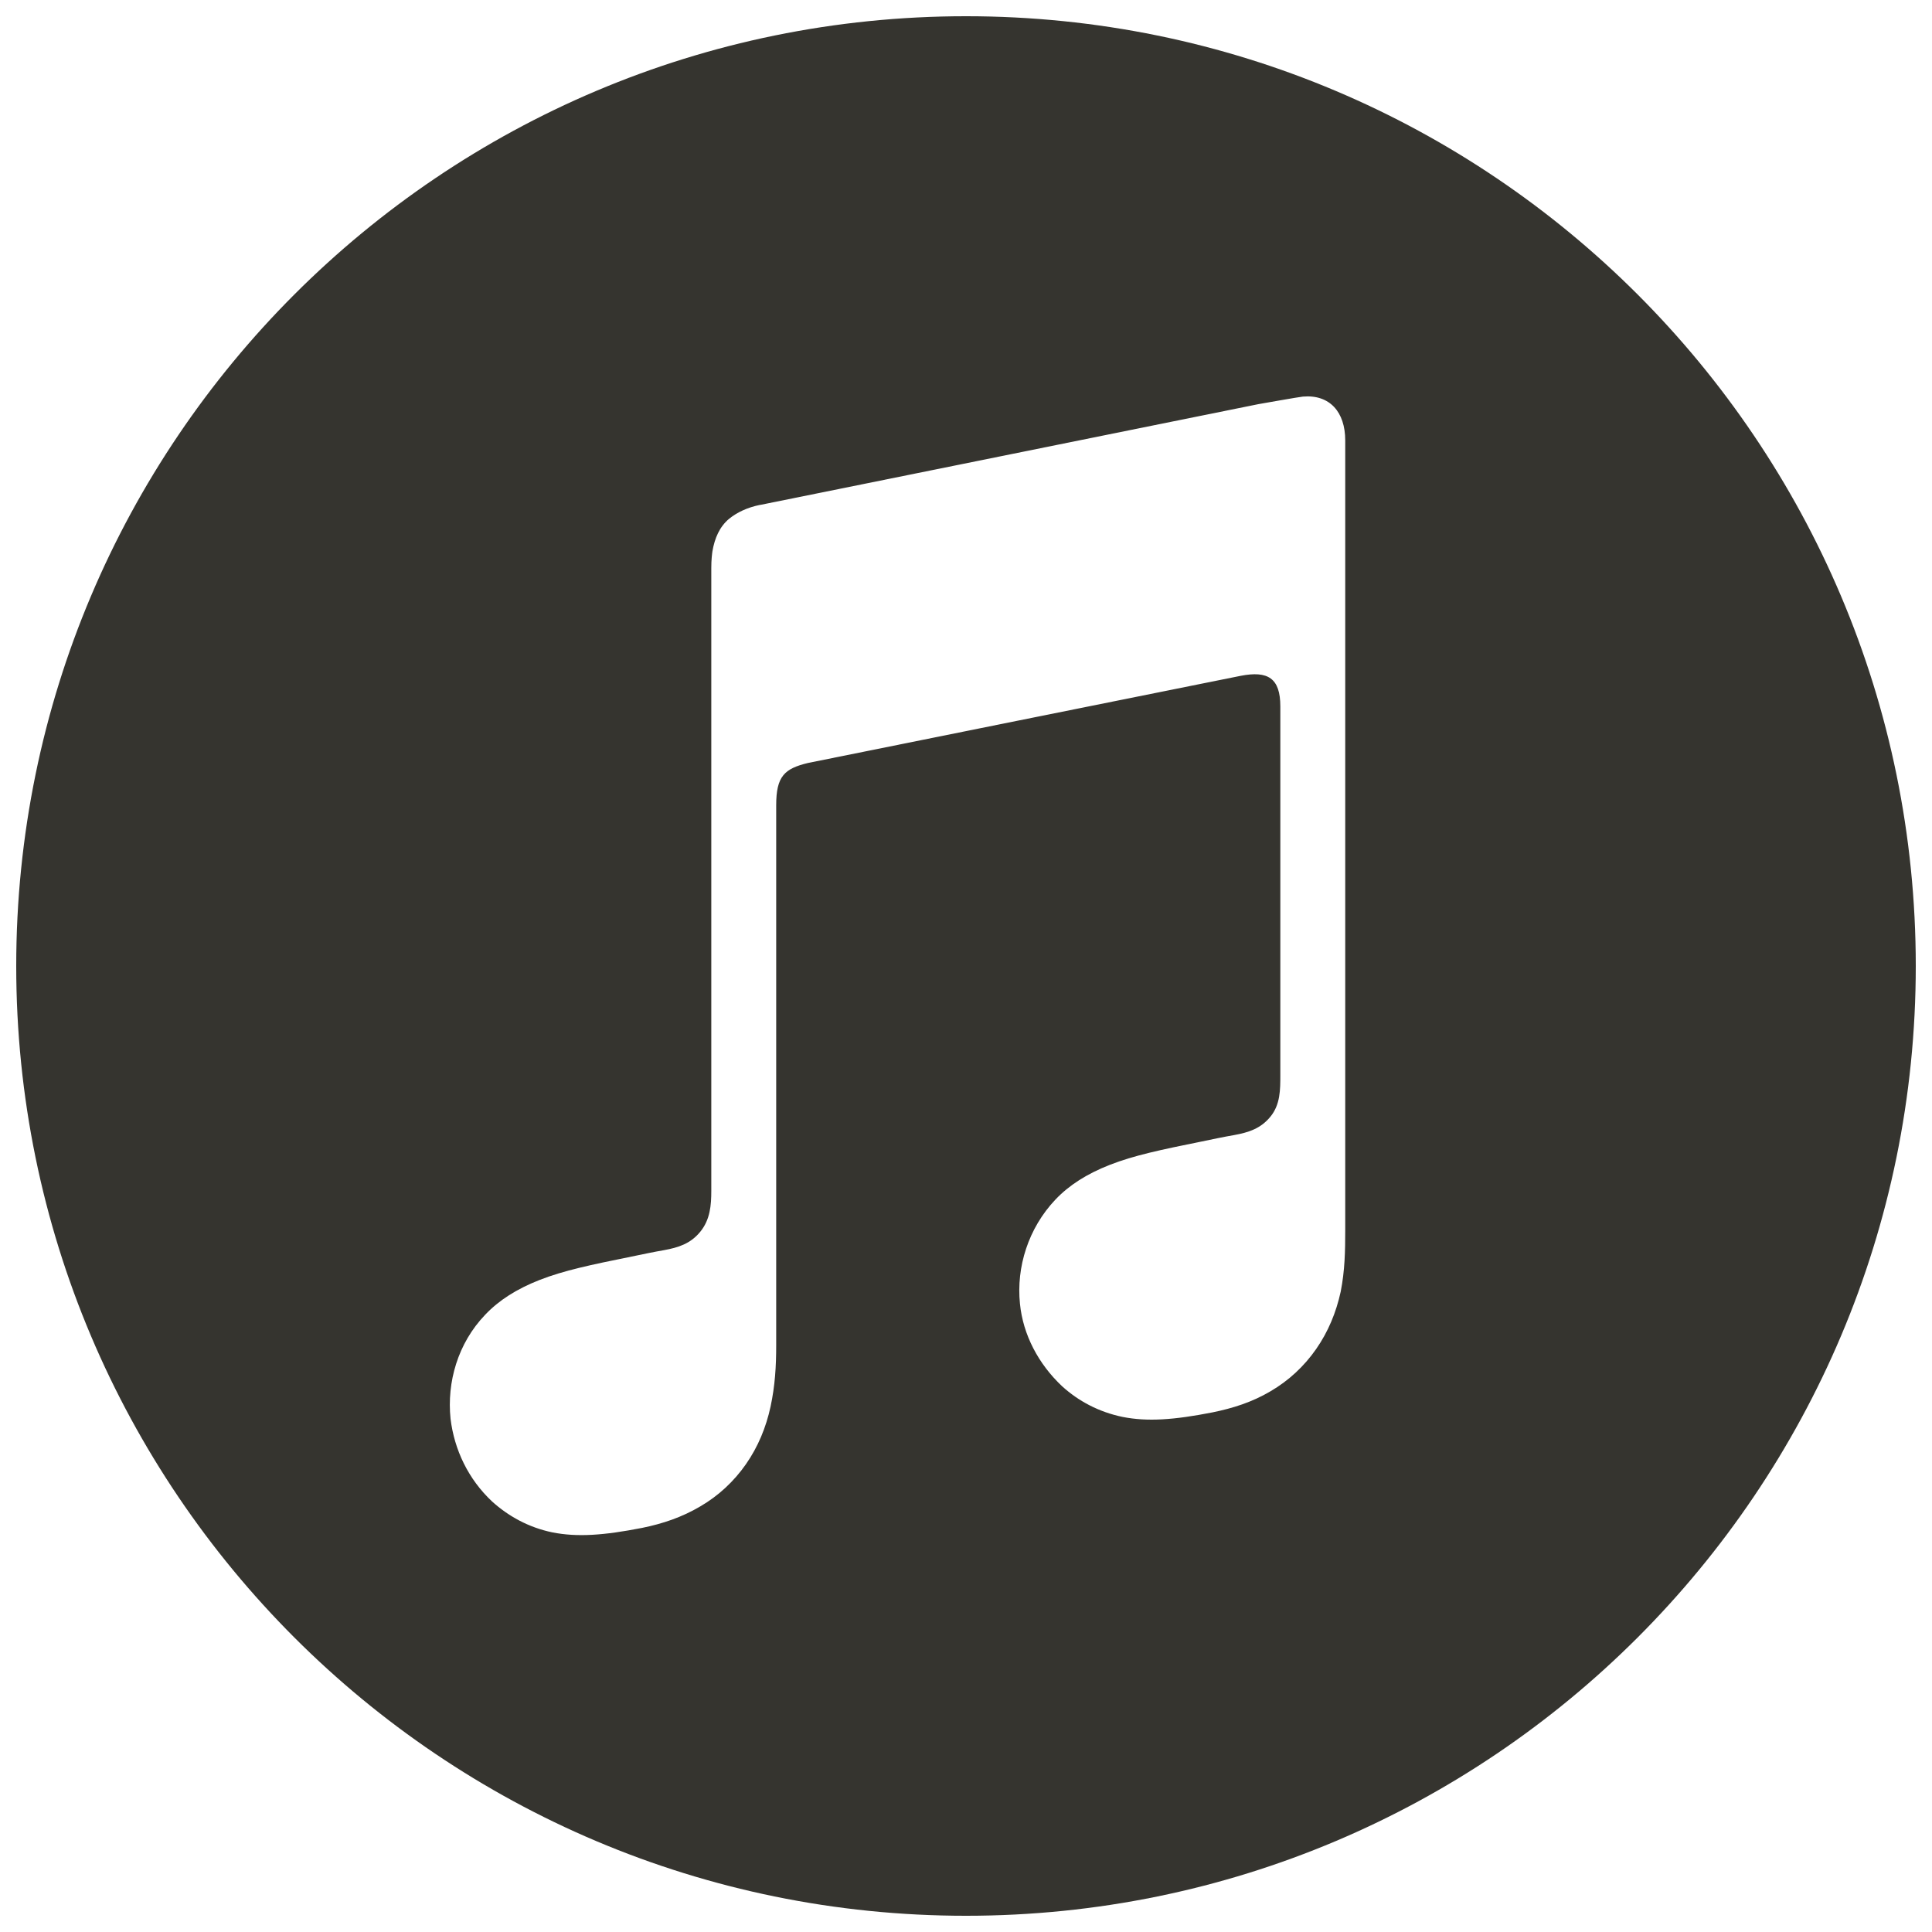 <?xml version="1.0" encoding="utf-8"?>
<!-- Generator: Adobe Illustrator 19.1.0, SVG Export Plug-In . SVG Version: 6.00 Build 0)  -->
<svg version="1.1" id="Layer_1" xmlns="http://www.w3.org/2000/svg" xmlns:xlink="http://www.w3.org/1999/xlink" x="0px" y="0px"
	 viewBox="0 0 512 512" style="enable-background:new 0 0 512 512;" xml:space="preserve">
<style type="text/css">
	.st0{fill:#35342F;}
</style>
<path class="st0" d="M256,4.3C117,4.3,4.3,117,4.3,256S117,507.7,256,507.7S507.7,395,507.7,256S395,4.3,256,4.3z M356.5,326
	c0,5.6-0.1,10.7-1.2,16.3c-1.2,5.5-3.3,10.6-6.5,15.2c-3.2,4.6-7.3,8.4-12.1,11.2c-4.9,2.9-10,4.5-15.4,5.6
	c-10.2,2-17.2,2.5-23.8,1.2c-6.3-1.3-11.7-4.2-16-8.1c-6.3-5.9-10.4-13.7-11.2-21.9c-1-9.7,2.2-20,9.4-27.6
	c3.6-3.8,8.3-6.8,14.4-9.2c6.4-2.5,13.5-4,24.4-6.2c2.9-0.6,5.7-1.2,8.6-1.7c3.8-0.7,7-1.7,9.6-4.9c2.6-3.2,2.6-7.1,2.6-11v-97.7
	c0-7.5-3.3-9.5-10.5-8.1c-5.1,1-114.7,23.1-114.7,23.1c-6.2,1.5-8.4,3.5-8.4,11.2v143.1c0,5.6-0.3,10.7-1.5,16.3
	c-1.2,5.5-3.3,10.6-6.5,15.2c-3.2,4.6-7.3,8.4-12.1,11.2c-4.9,2.9-10,4.6-15.4,5.7c-10.2,2-17.2,2.5-23.8,1.2
	c-6.3-1.3-11.7-4.3-16-8.2c-6.3-5.9-10-13.7-11-21.9c-1-9.7,1.9-20,9.2-27.6c3.6-3.8,8.3-6.8,14.4-9.2c6.4-2.5,13.5-4,24.4-6.2
	c2.9-0.6,5.7-1.2,8.6-1.7c3.8-0.7,7-1.7,9.6-4.9c2.6-3.2,2.9-7,2.9-10.8c0-30.3,0-165.1,0-165.1c0-2.2,0.2-3.7,0.3-4.4
	c0.6-3.5,1.9-6.5,4.4-8.6c2.1-1.7,4.8-3,8.2-3.7h0.1l132-26.7c1.2-0.2,10.7-1.9,11.8-2c7.1-0.6,11.2,4.1,11.2,11.6L356.5,326z"/>
</svg>
